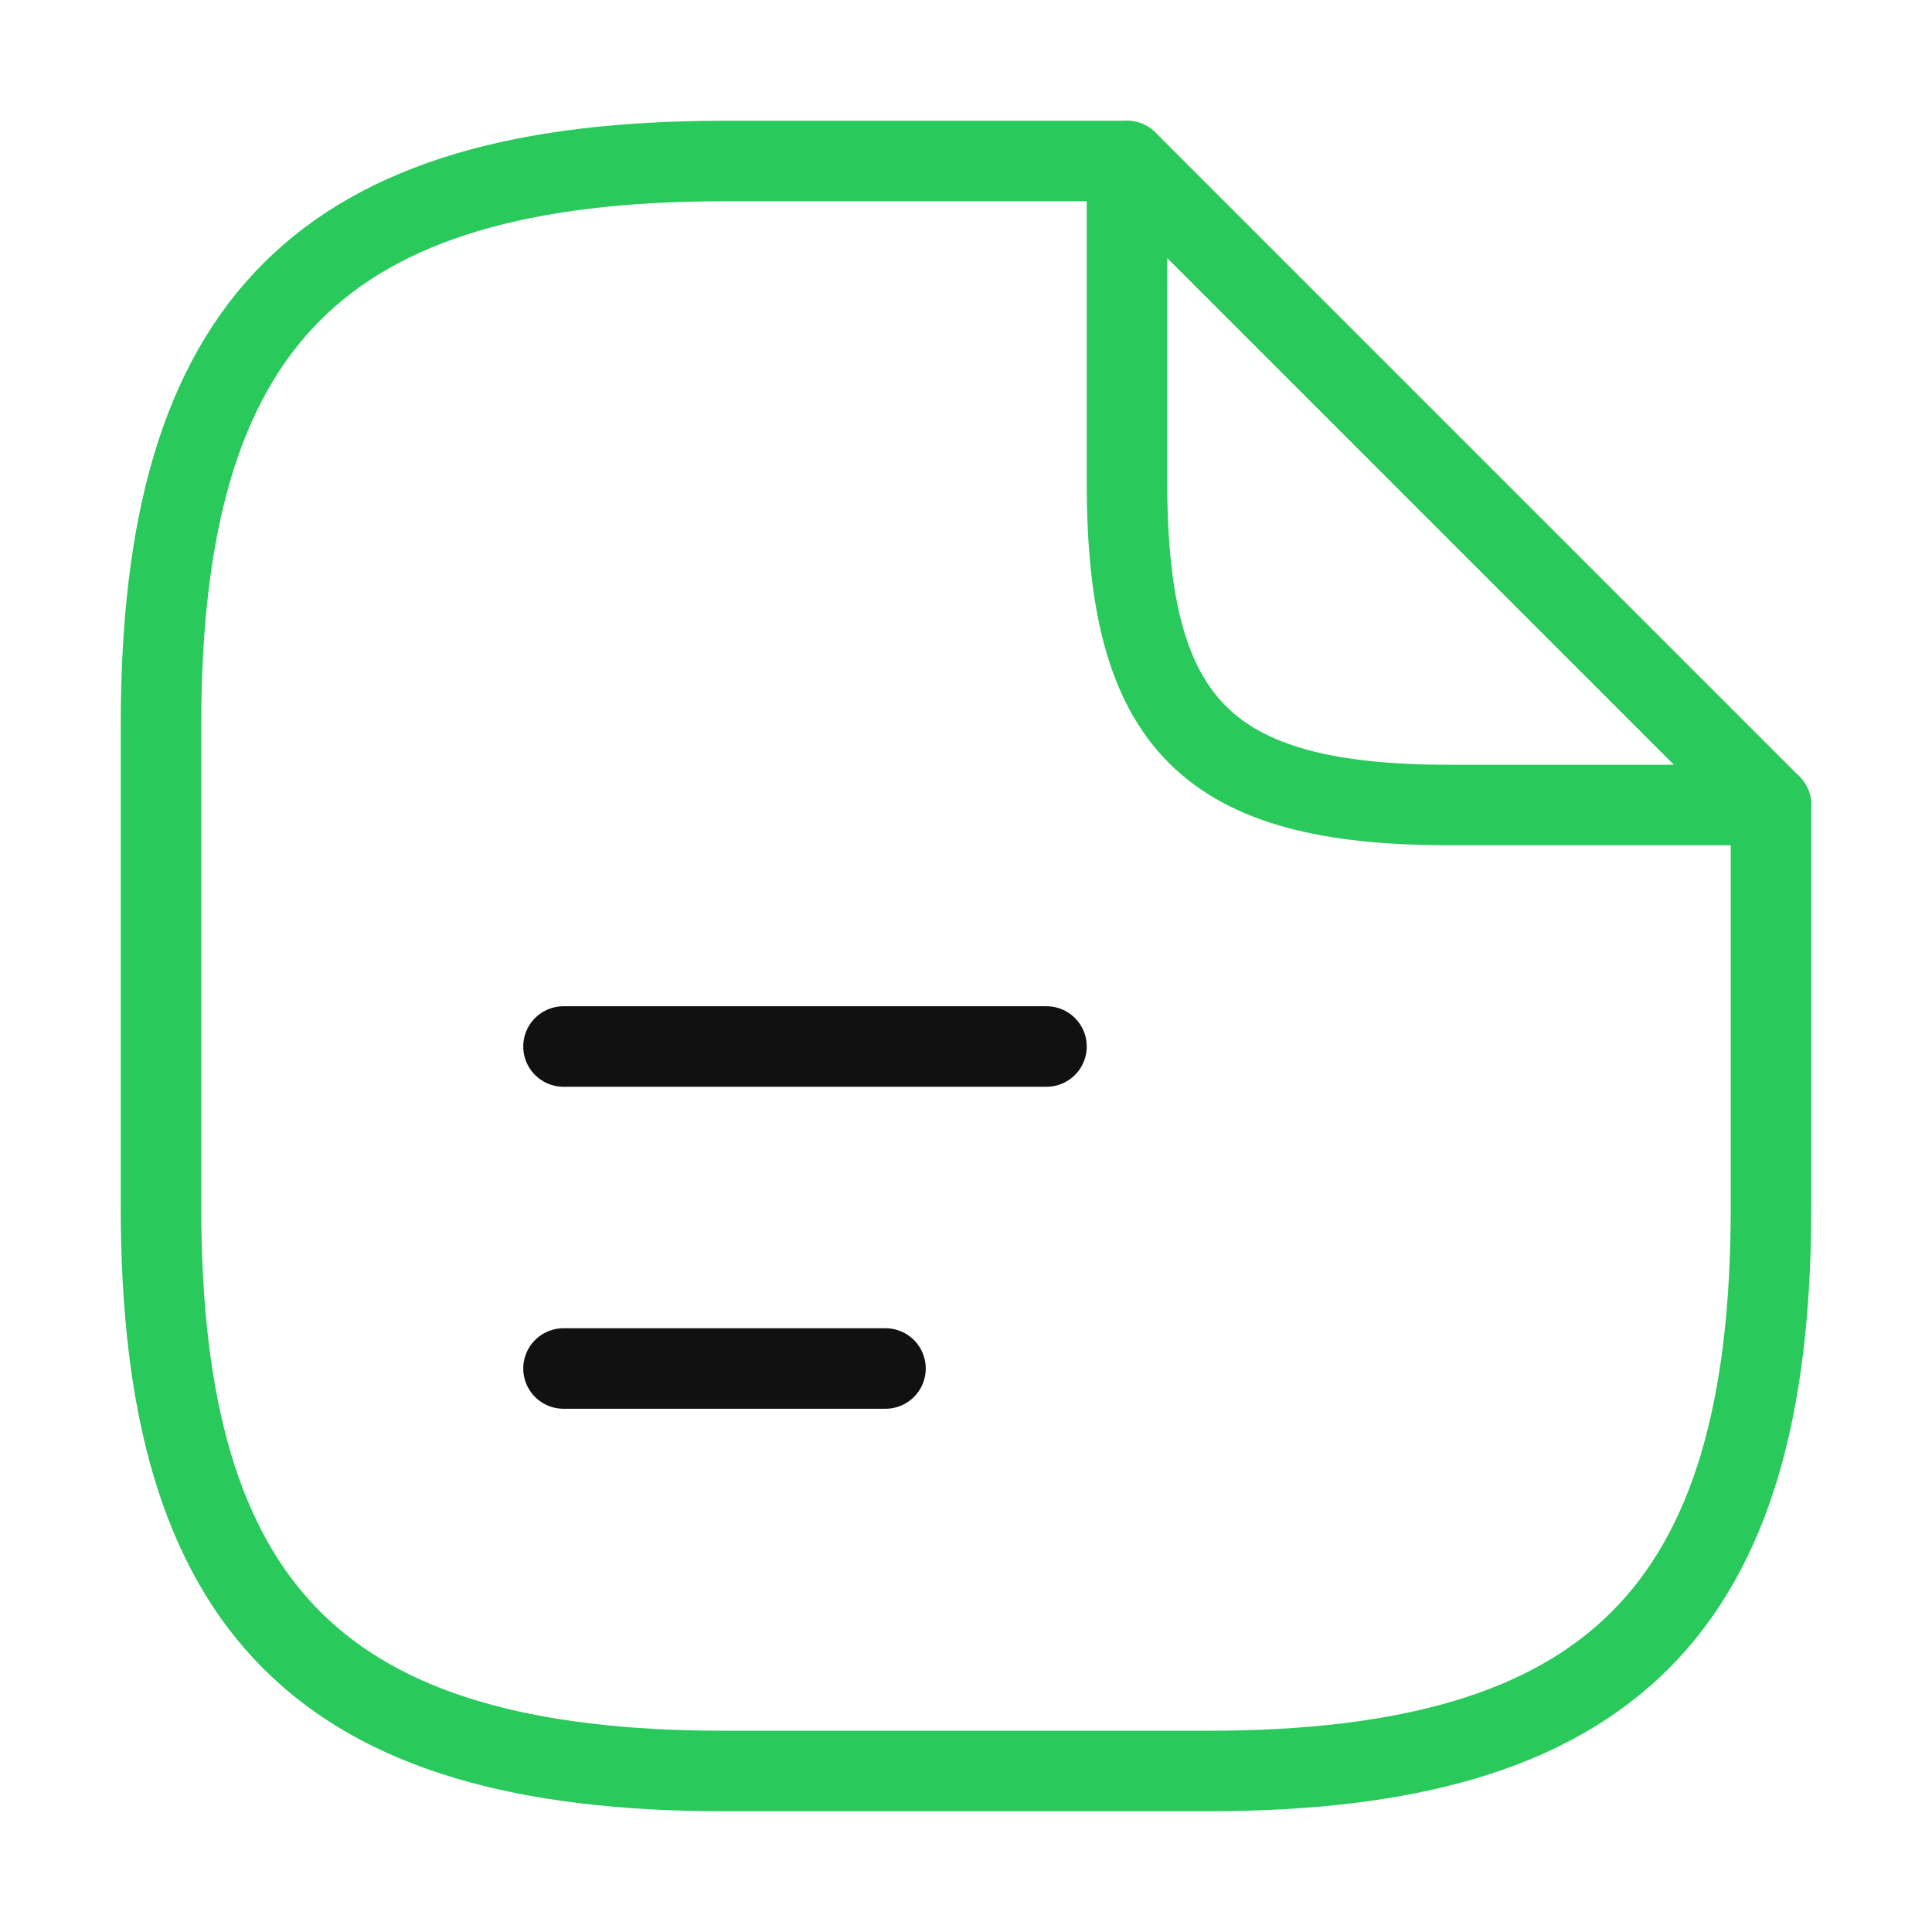 <svg width="36" height="36" viewBox="0 0 36 36" fill="none" xmlns="http://www.w3.org/2000/svg">
<path d="M33 15V22.5C33 30 30 33 22.5 33H13.5C6 33 3 30 3 22.5V13.5C3 6 6 3 13.5 3H21" stroke="#29CA5B" stroke-width="1.5" stroke-linecap="round" stroke-linejoin="round"/>
<path d="M33 15H27C22.5 15 21 13.5 21 9V3L33 15Z" stroke="#29CA5B" stroke-width="1.5" stroke-linecap="round" stroke-linejoin="round"/>
<path d="M10.5 19.5H19.5" stroke="#111111" stroke-width="1.5" stroke-linecap="round" stroke-linejoin="round"/>
<path d="M10.5 25.5H16.5" stroke="#111111" stroke-width="1.5" stroke-linecap="round" stroke-linejoin="round"/>
</svg>
